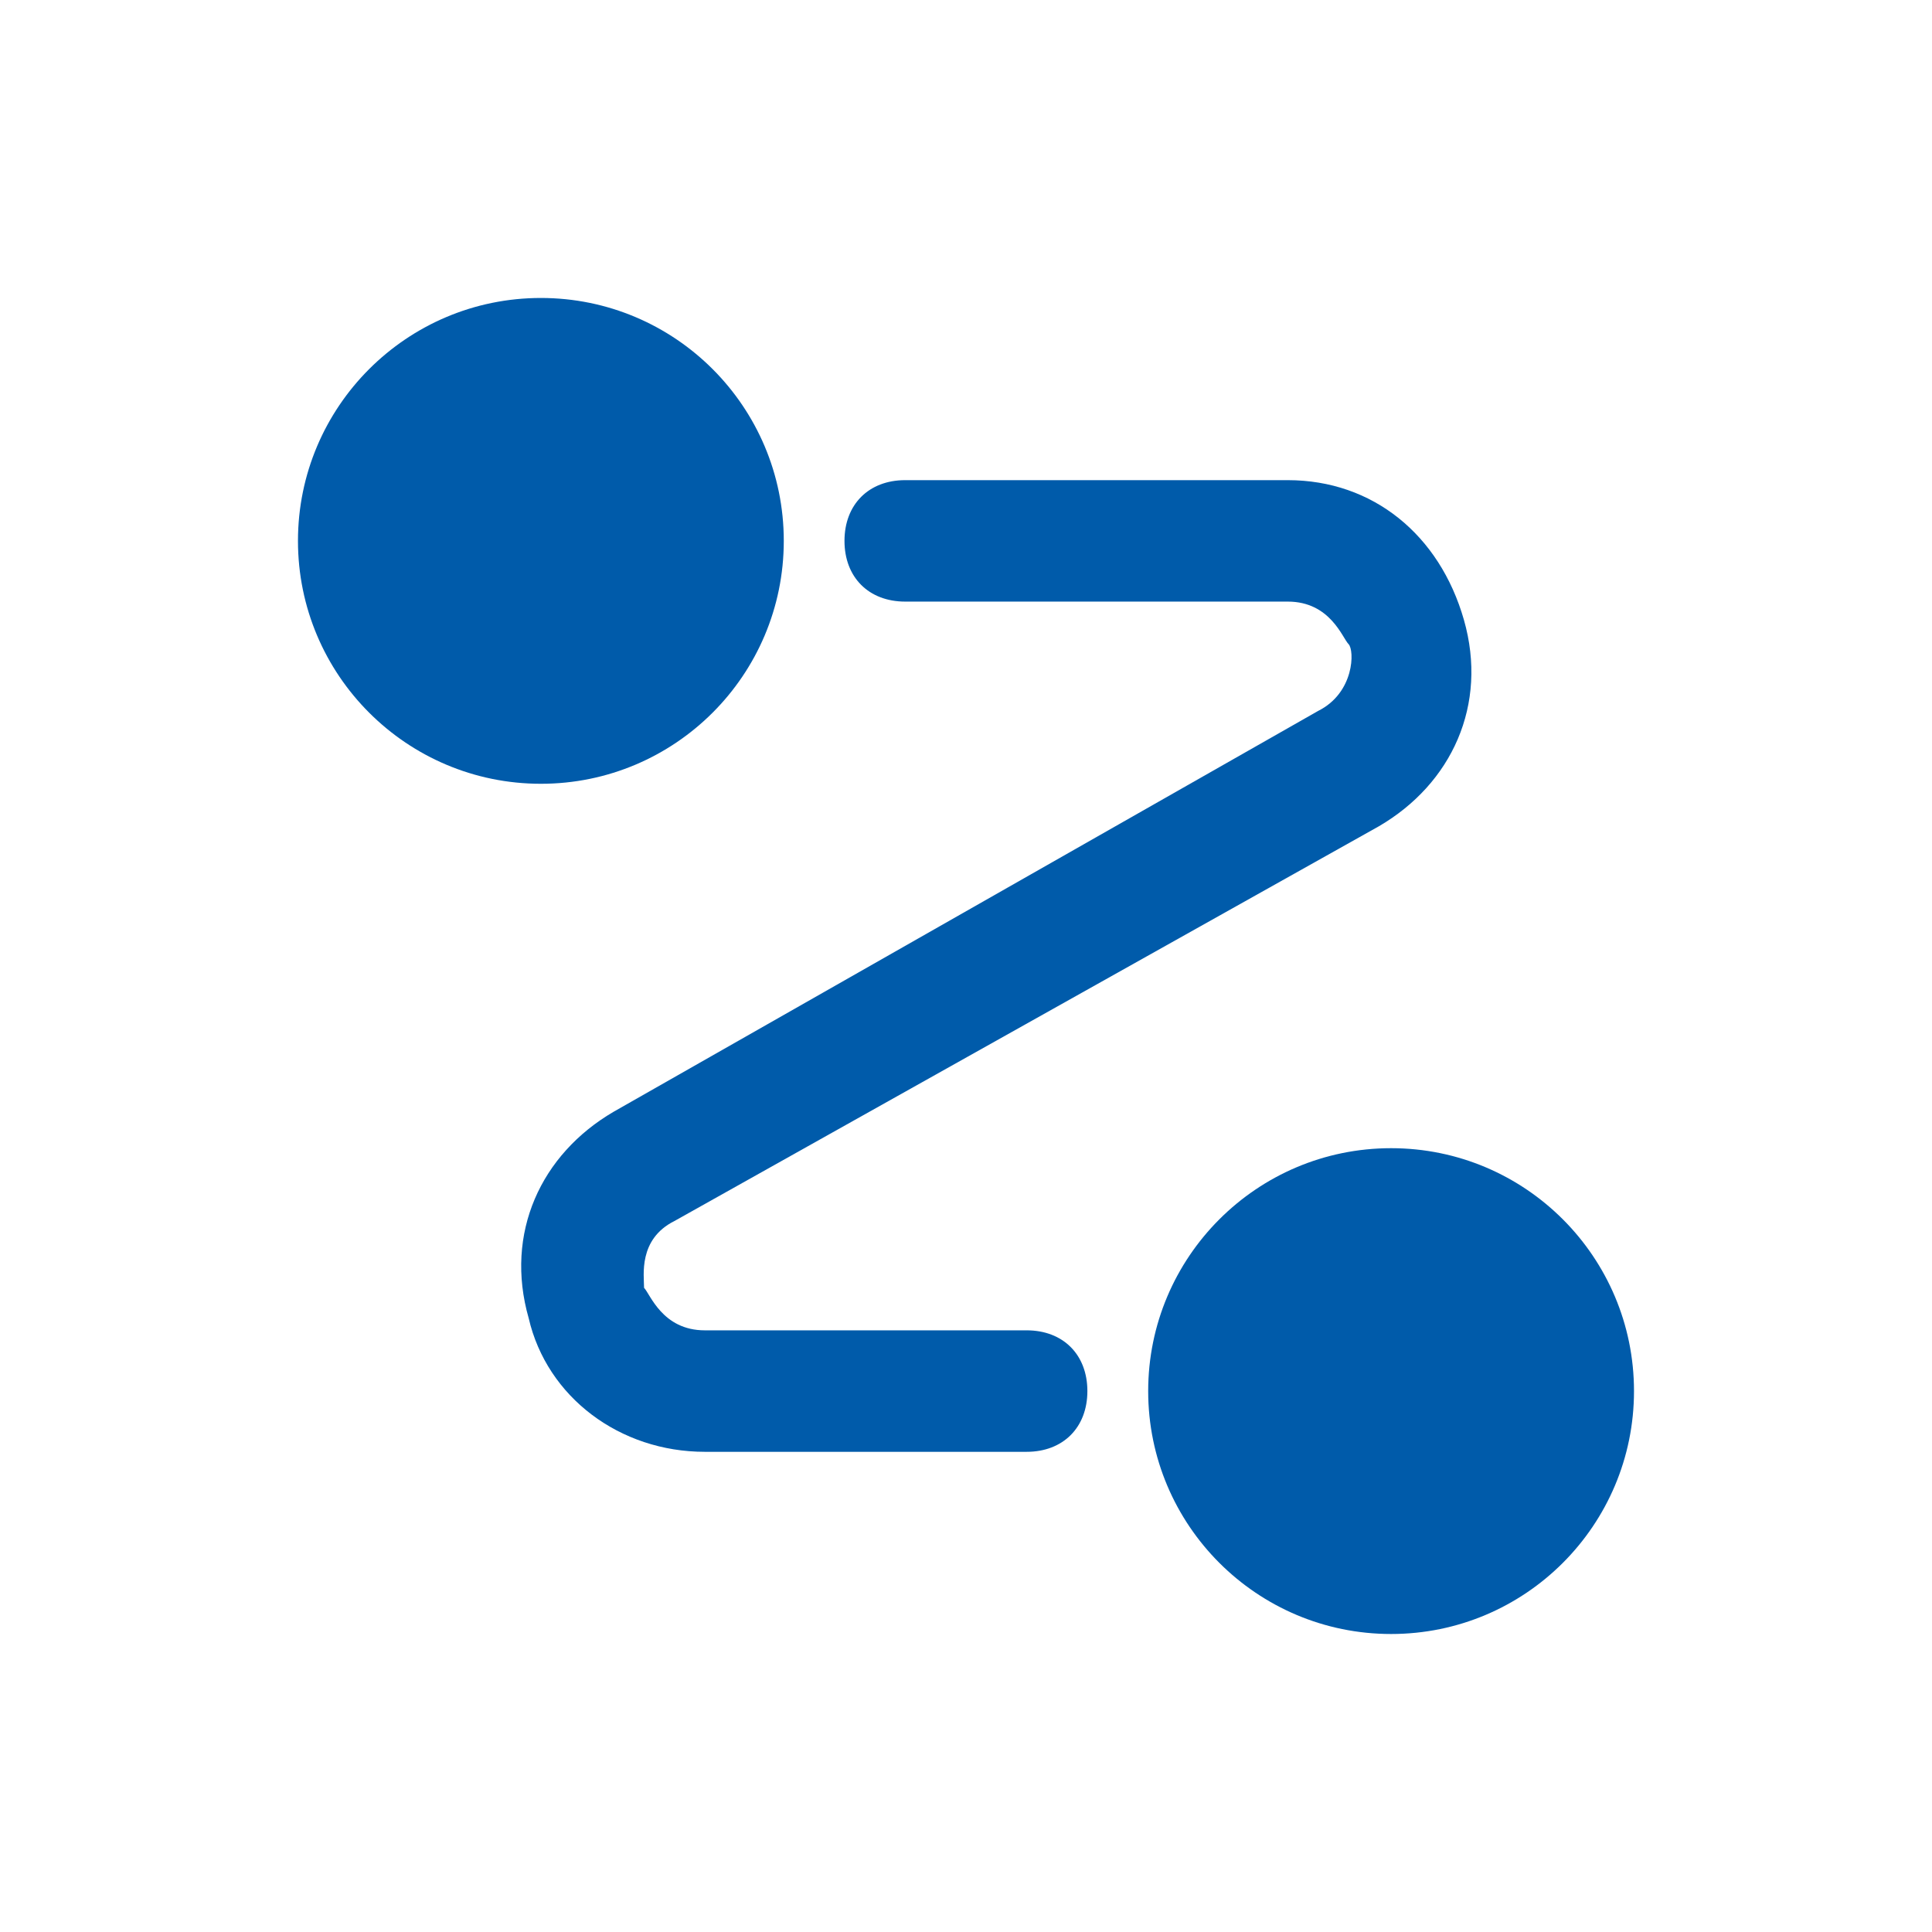 <svg width="57" height="57" viewBox="0 0 57 57" fill="none" xmlns="http://www.w3.org/2000/svg">
<path d="M15.958 23.124C19.916 23.124 23.124 19.916 23.124 15.958C23.124 12 19.916 8.791 15.958 8.791C12 8.791 8.791 12 8.791 15.958C8.791 19.916 12 23.124 15.958 23.124Z" fill="#005BAA"/>
<path d="M41.042 48.208C45 48.208 48.208 45 48.208 41.042C48.208 37.084 45 33.875 41.042 33.875C37.084 33.875 33.875 37.084 33.875 41.042C33.875 45 37.084 48.208 41.042 48.208Z" fill="#005BAA"/>
<path d="M30.29 39.249H20.794C19.54 39.249 19.181 38.174 19.002 37.995C19.002 37.637 18.823 36.562 19.898 36.024L40.681 24.378C42.831 23.124 43.906 20.795 43.19 18.287C42.473 15.778 40.502 14.166 37.994 14.166H26.706C25.631 14.166 24.915 14.883 24.915 15.958C24.915 17.033 25.631 17.749 26.706 17.749H37.994C39.248 17.749 39.606 18.824 39.786 19.003C39.965 19.183 39.965 20.437 38.89 20.974L18.106 32.799C15.956 34.053 14.881 36.383 15.598 38.891C16.136 41.22 18.286 42.833 20.794 42.833H30.29C31.365 42.833 32.081 42.116 32.081 41.041C32.081 39.966 31.365 39.249 30.29 39.249Z" fill="#005BAA"/>
</svg>
